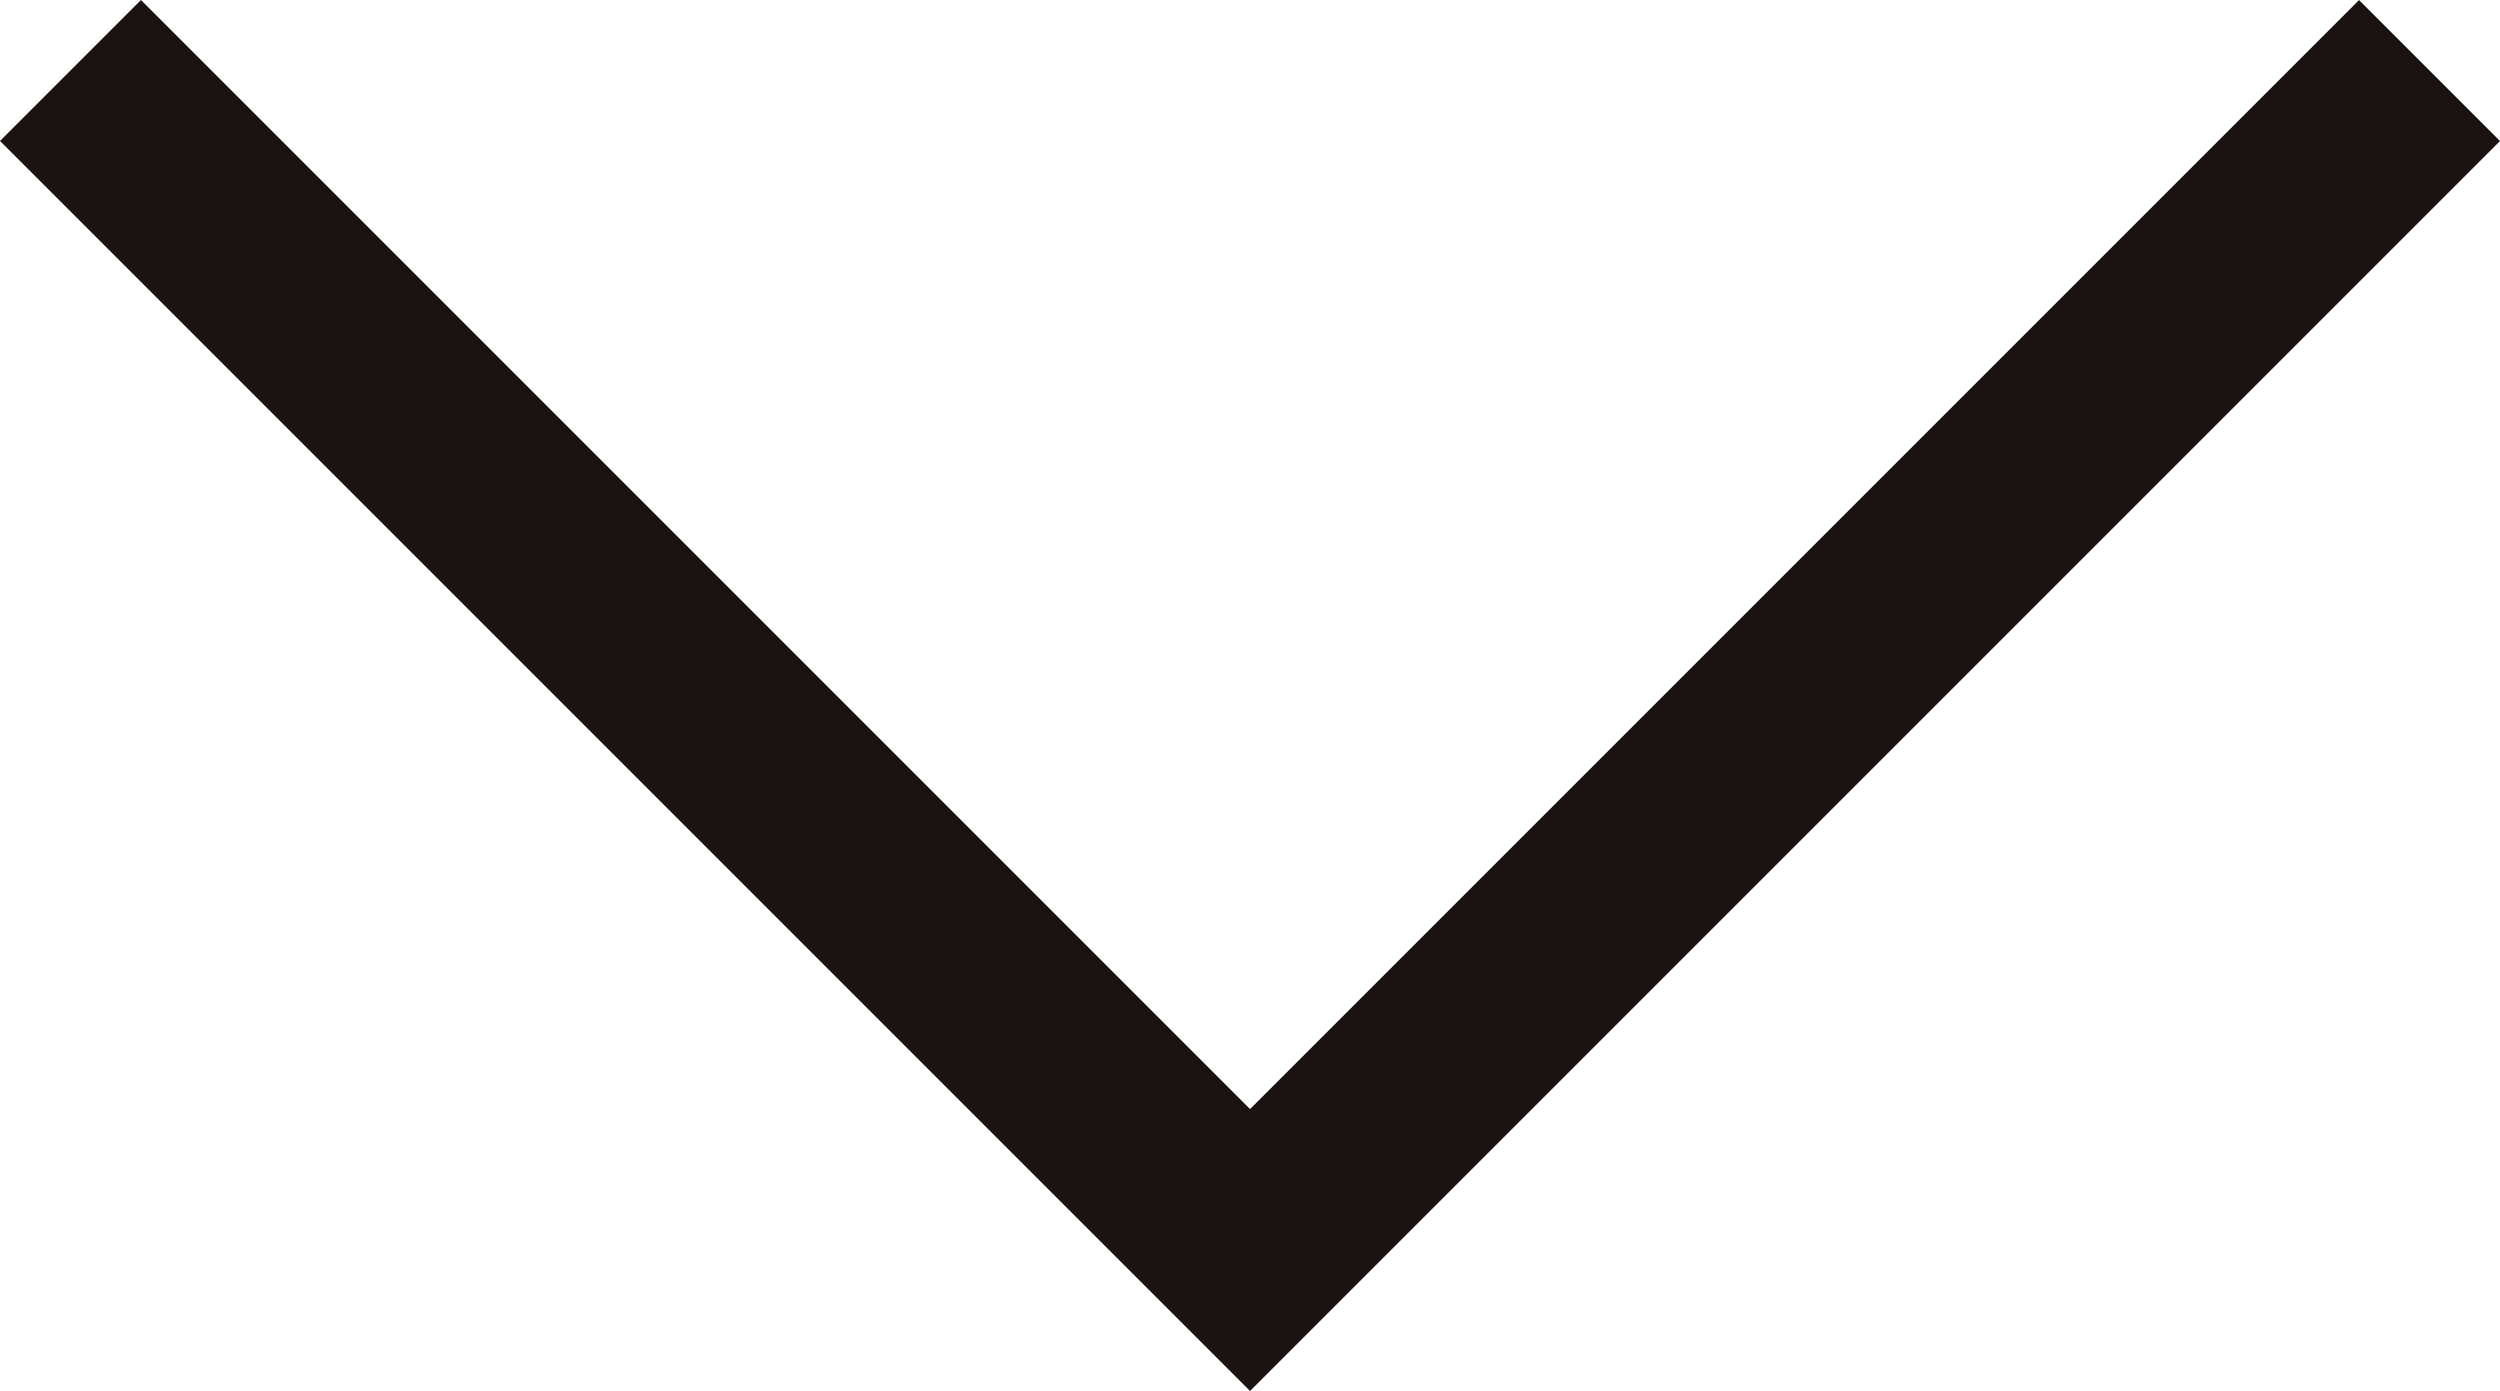 <svg xmlns="http://www.w3.org/2000/svg" width="37.617" height="20.93" viewBox="0 0 37.617 20.93">
  <path id="パス_2366" data-name="パス 2366" d="M723.7,654.349l-18.809-18.809,2.121-2.121L723.7,650.107l16.687-16.687,2.121,2.121Z" transform="translate(-704.891 -633.419)" fill="#1a1311"/>
</svg>
